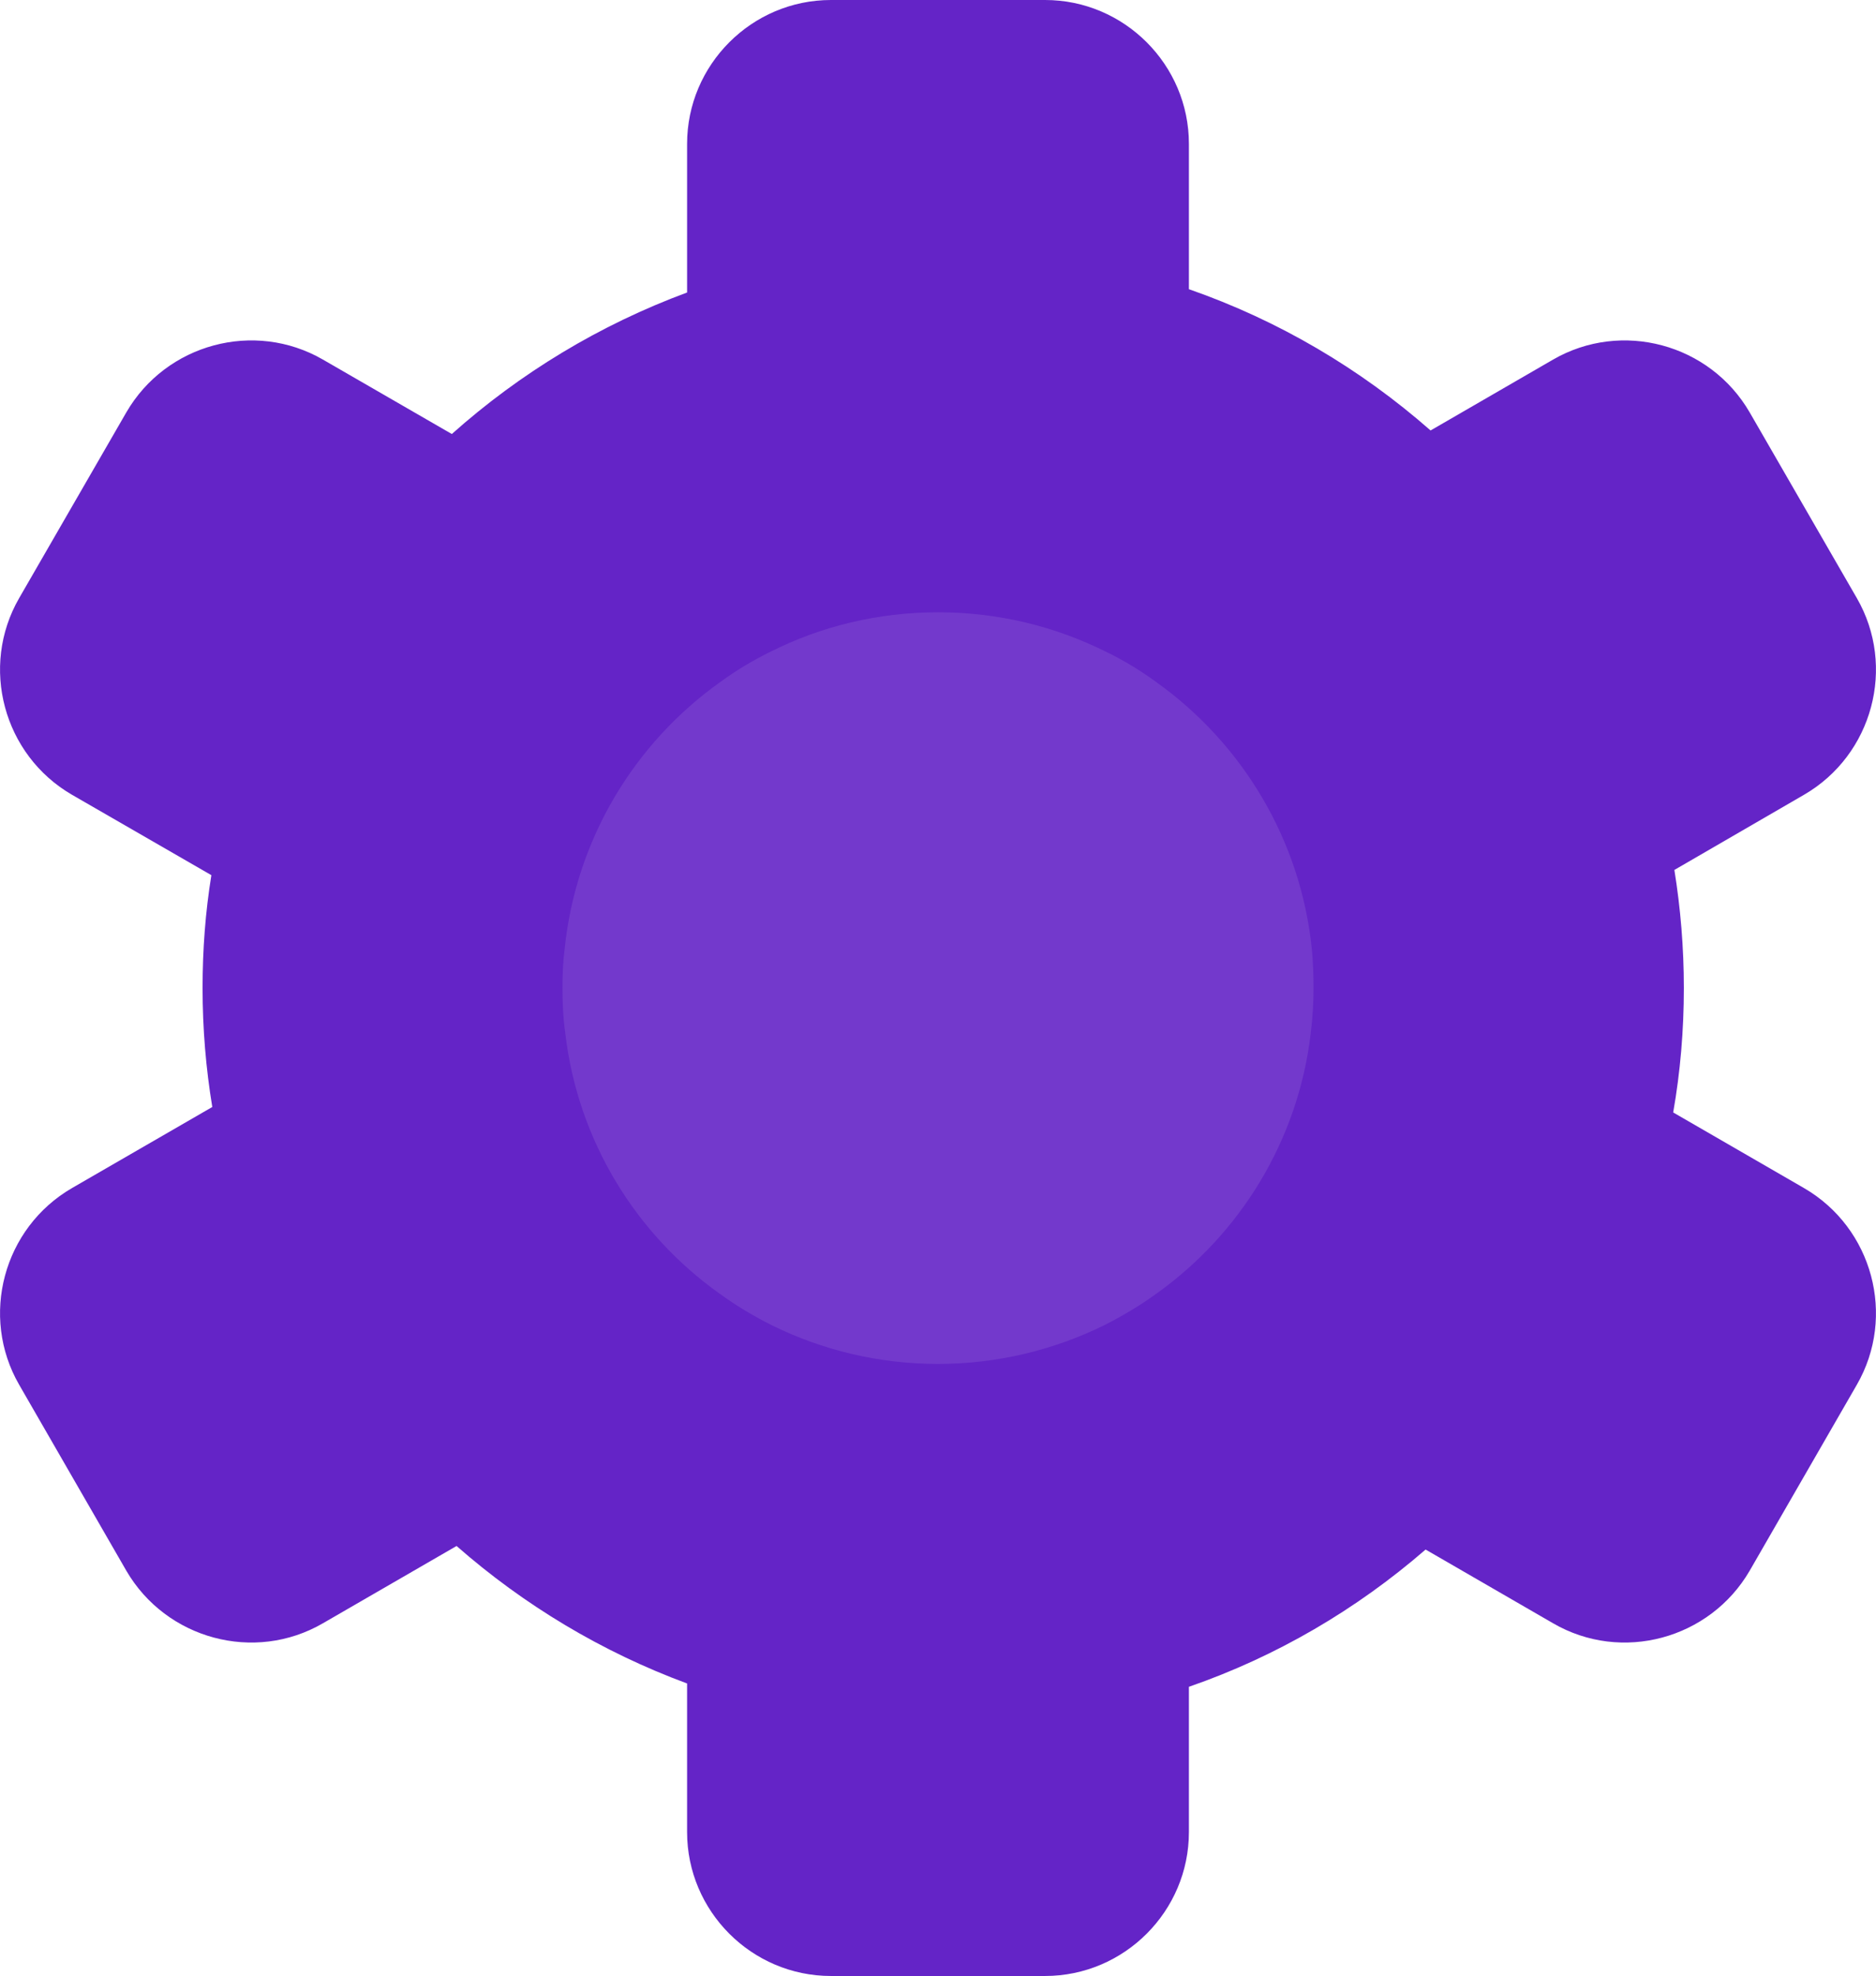 <svg
    version="1.1"
    xmlns="http://www.w3.org/2000/svg"
    x="0px"
    y="0px"
    width="79.18px"
    height="83.36px"
    viewBox="0 0 79.18 83.36"
>
    <g>
        <path
            fill="#6424C7"
            d="M78.37,58.42l-4.52,7.84c-1.68,2.89-5.41,3.9-8.3,2.22l-5.38-3.11c-2.92,2.53-6.29,4.51-9.99,5.79v6.13c0,3.34-2.73,6.07-6.07,6.07h-9.04c-3.34,0-6.07-2.73-6.07-6.07v-6.27c-3.6-1.33-6.89-3.31-9.73-5.8l-5.64,3.26c-2.89,1.68-6.62,0.67-8.3-2.22l-4.52-7.84c-1.67-2.89-0.67-6.62,2.23-8.3l5.92-3.42c-0.27-1.63-0.41-3.31-0.41-5.02c0-1.62,0.12-3.21,0.37-4.75v-0.01l-5.88-3.39c-2.9-1.68-3.9-5.41-2.23-8.3l4.52-7.83c1.68-2.9,5.41-3.9,8.3-2.23l5.44,3.14c2.88-2.57,6.25-4.61,9.93-5.97V6.07C29,2.73,31.73,0,35.07,0h9.04c3.34,0,6.07,2.73,6.07,6.07v6.13c3.79,1.32,7.24,3.36,10.2,5.96l5.17-2.99c2.89-1.67,6.62-0.67,8.3,2.23l4.52,7.83c1.67,2.89,0.67,6.62-2.23,8.3l-5.47,3.17c0.26,1.61,0.4,3.28,0.4,4.98c0,1.79-0.15,3.55-0.45,5.25l5.52,3.19C79.04,51.8,80.04,55.53,78.37,58.42z"
        />
        <path
            fill="#7339CC"
            d="M55.44,41.68c0,0.64-0.04,1.29-0.12,1.92c-0.53,4.52-2.99,8.47-6.52,10.98c-0.7,0.51-1.45,0.95-2.22,1.34c-2.11,1.03-4.48,1.62-6.99,1.62c-2.5,0-4.87-0.58-6.99-1.62c-0.78-0.39-1.52-0.83-2.22-1.34c-3.54-2.51-5.99-6.46-6.52-10.98c-0.09-0.63-0.12-1.28-0.12-1.92c0-0.55,0.02-1.09,0.09-1.63c0.47-4.64,2.95-8.7,6.56-11.27c0.67-0.49,1.38-0.92,2.14-1.29c2.13-1.07,4.53-1.66,7.07-1.66c2.54,0,4.94,0.6,7.07,1.66c0.75,0.36,1.47,0.8,2.14,1.29c3.61,2.58,6.09,6.63,6.56,11.27C55.42,40.59,55.44,41.13,55.44,41.68z"
        />
    </g>
</svg>
